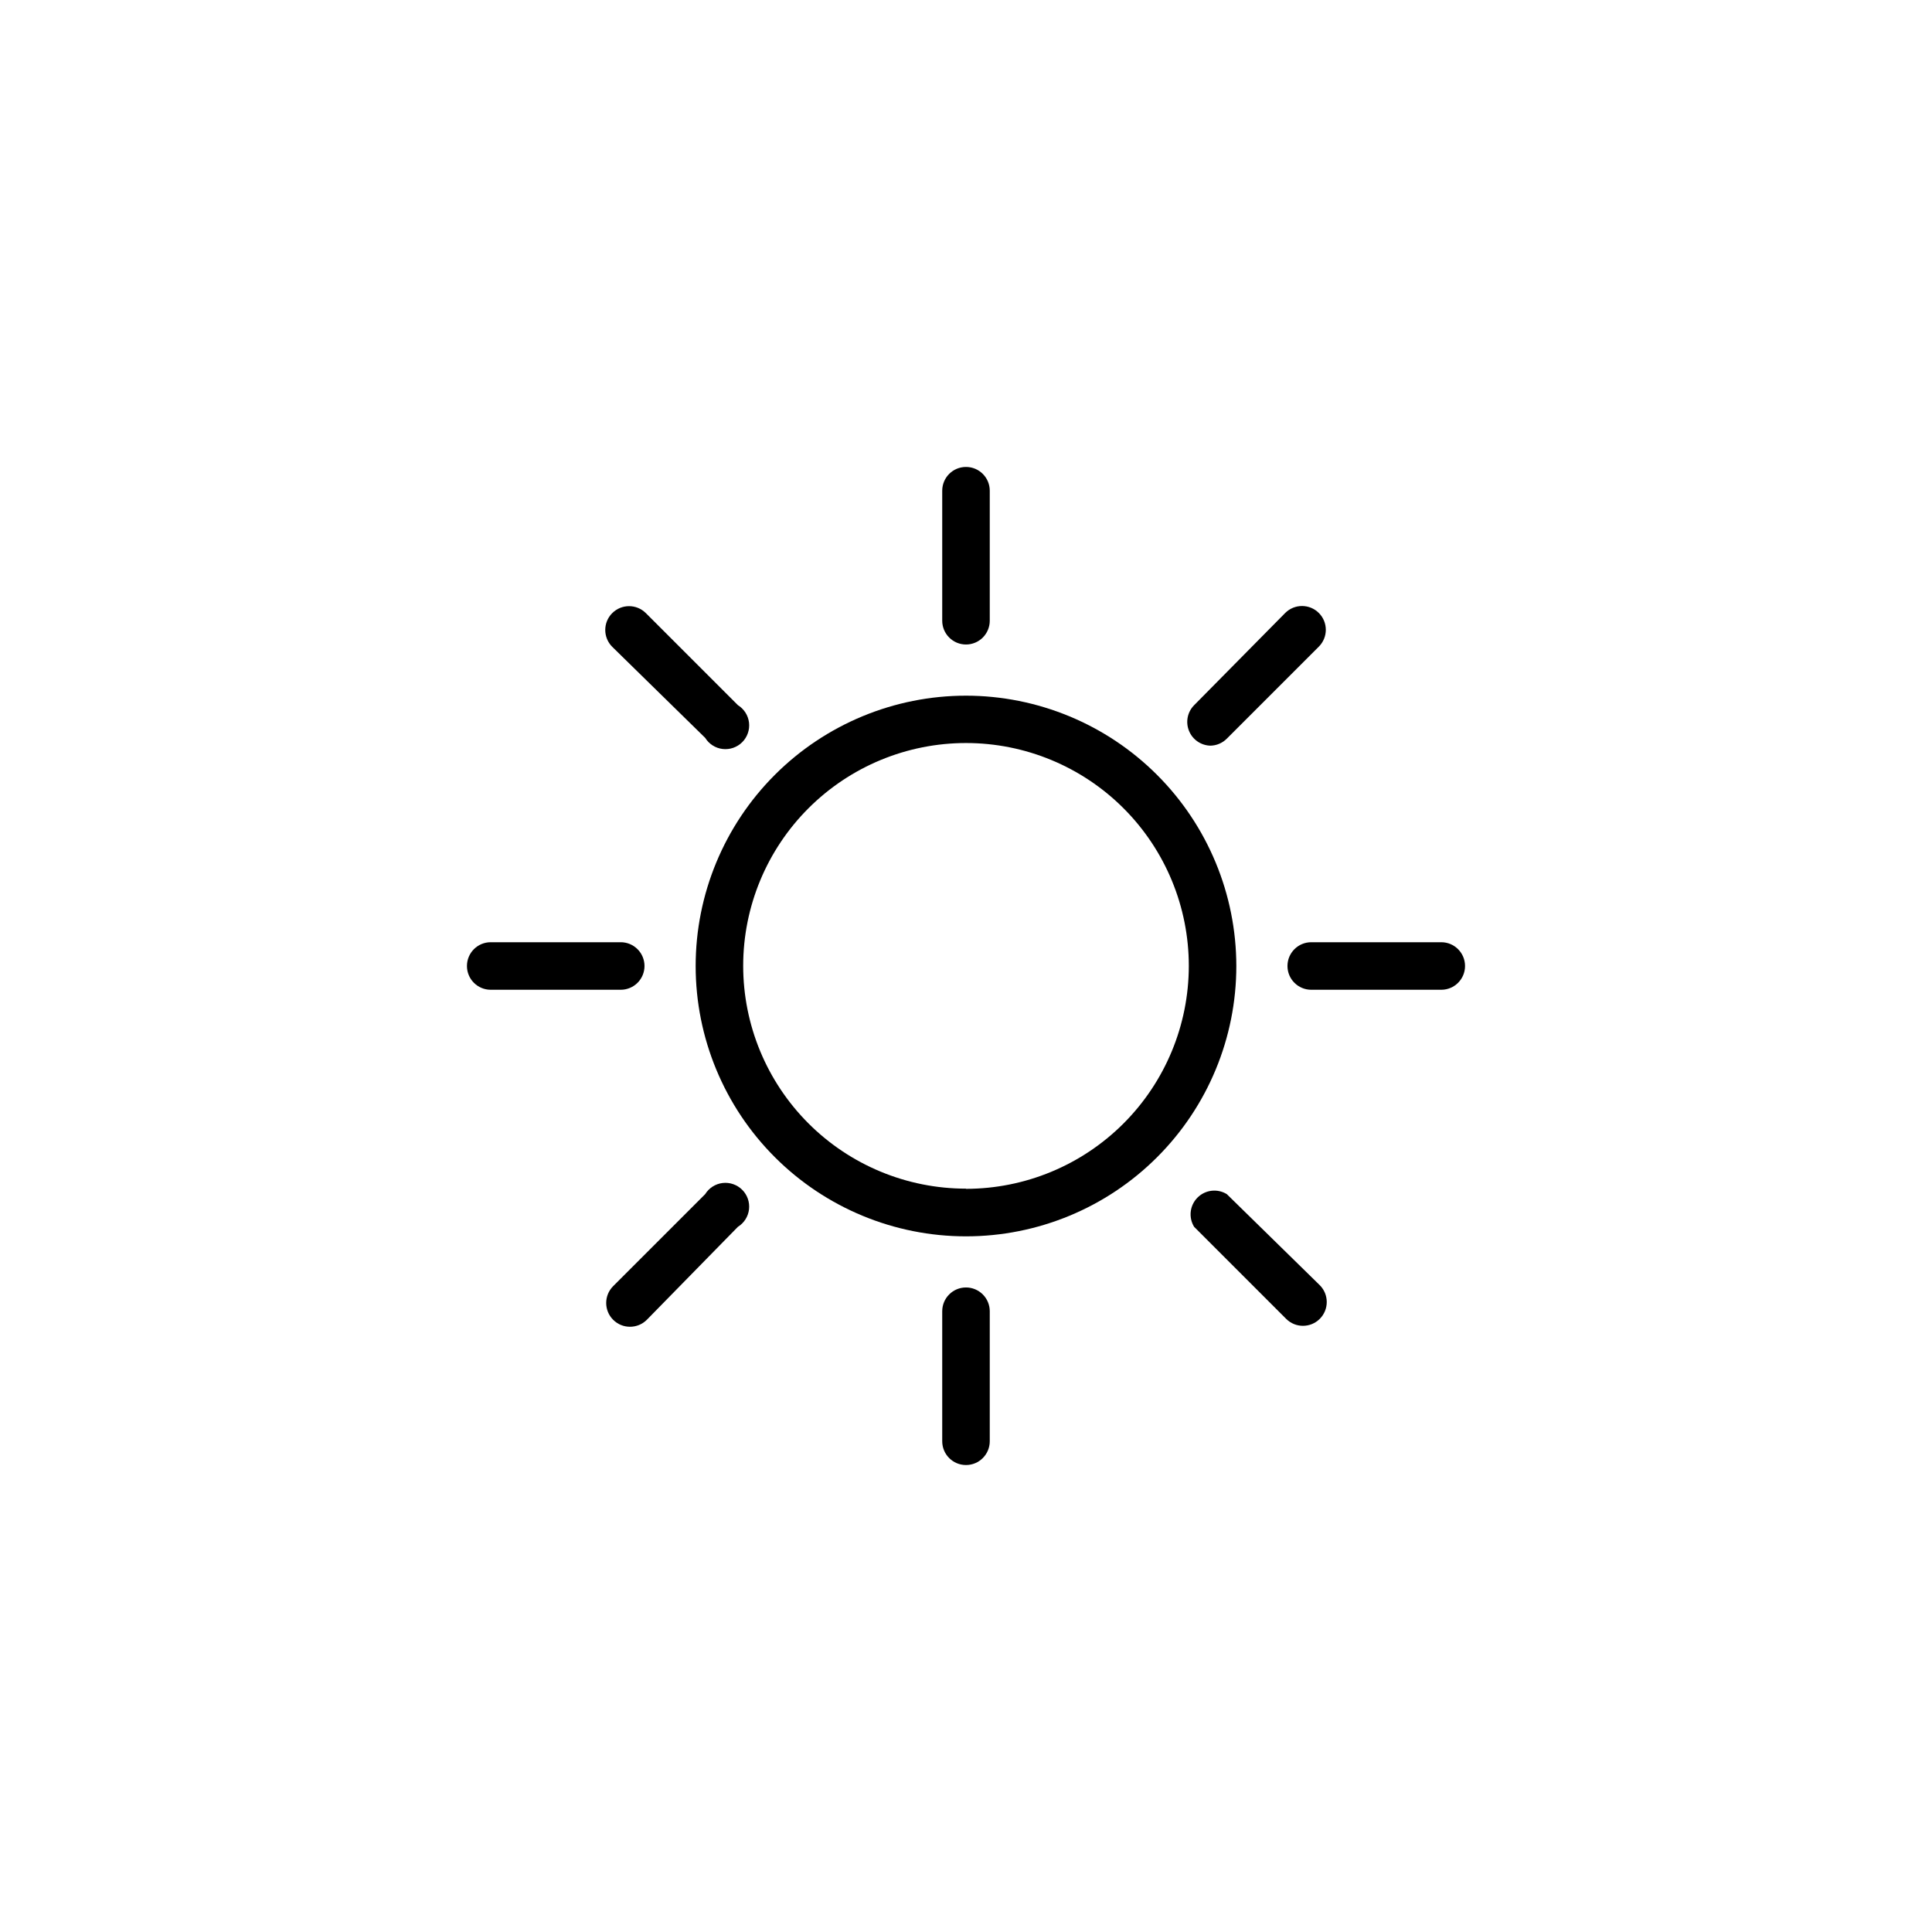 <?xml version="1.0" encoding="UTF-8"?>
<!-- The Best Svg Icon site in the world: iconSvg.co, Visit us! https://iconsvg.co -->
<svg fill="#000000" width="800px" height="800px" version="1.1" viewBox="144 144 512 512" xmlns="http://www.w3.org/2000/svg">
 <g>
  <path d="m400 328.36c-19.004 0-37.223 7.551-50.66 20.984-13.434 13.438-20.984 31.656-20.984 50.66 0 19 7.551 37.223 20.984 50.656 13.438 13.438 31.656 20.984 50.66 20.984 19 0 37.223-7.547 50.656-20.984 13.438-13.434 20.984-31.656 20.984-50.656-0.016-18.996-7.566-37.211-21-50.645-13.43-13.434-31.645-20.984-50.641-21zm0 130.64v0.004c-15.664 0-30.688-6.227-41.758-17.301-11.074-11.078-17.293-26.102-17.289-41.766 0.004-15.66 6.231-30.68 17.312-41.75 11.078-11.07 26.102-17.285 41.766-17.277 15.664 0.008 30.68 6.238 41.75 17.324 11.066 11.082 17.277 26.109 17.266 41.773-0.016 15.656-6.242 30.664-17.312 41.734s-26.078 17.297-41.734 17.312z"/>
  <path d="m400 314.8c1.668 0 3.269-0.664 4.453-1.844 1.18-1.184 1.844-2.785 1.844-4.453v-34.461c0-3.481-2.82-6.297-6.297-6.297-3.481 0-6.301 2.816-6.301 6.297v34.461c0 1.668 0.664 3.269 1.848 4.453 1.18 1.18 2.781 1.844 4.453 1.844z"/>
  <path d="m400 485.19c-3.481 0-6.301 2.82-6.301 6.301v34.457c0 3.481 2.82 6.301 6.301 6.301 3.477 0 6.297-2.82 6.297-6.301v-34.457c0-1.672-0.664-3.273-1.844-4.453-1.184-1.184-2.785-1.848-4.453-1.848z"/>
  <path d="m525.95 393.7h-34.457c-3.481 0-6.301 2.82-6.301 6.301 0 3.477 2.82 6.297 6.301 6.297h34.457c3.481 0 6.301-2.82 6.301-6.297 0-3.481-2.82-6.301-6.301-6.301z"/>
  <path d="m314.8 400c0-1.672-0.664-3.273-1.844-4.453-1.184-1.184-2.785-1.848-4.453-1.848h-34.461c-3.481 0-6.297 2.82-6.297 6.301 0 3.477 2.816 6.297 6.297 6.297h34.461c1.668 0 3.269-0.664 4.453-1.844 1.18-1.184 1.844-2.785 1.844-4.453z"/>
  <path d="m469.12 460.46c-2.484-1.531-5.695-1.156-7.758 0.906s-2.438 5.273-0.906 7.758l24.383 24.383c2.461 2.465 6.457 2.465 8.918 0 2.461-2.461 2.461-6.453 0-8.914z"/>
  <path d="m330.88 339.54c1.012 1.637 2.719 2.727 4.629 2.949 1.914 0.223 3.824-0.441 5.188-1.801 1.359-1.363 2.023-3.273 1.801-5.188-0.223-1.91-1.312-3.617-2.949-4.629l-24.383-24.383h-0.004c-2.461-2.465-6.453-2.465-8.918 0-2.461 2.461-2.461 6.453 0 8.918z"/>
  <path d="m464.69 341.61c1.668-0.008 3.262-0.68 4.434-1.863l24.383-24.383c2.465-2.465 2.465-6.457 0-8.918-2.461-2.461-6.453-2.461-8.914 0l-24.133 24.434c-1.785 1.801-2.316 4.496-1.348 6.84 0.965 2.344 3.246 3.875 5.781 3.891z"/>
  <path d="m330.88 460.46-24.383 24.383c-2.465 2.461-2.465 6.457 0 8.918 2.461 2.461 6.453 2.461 8.918 0l24.133-24.637c1.637-1.012 2.727-2.715 2.949-4.629 0.223-1.914-0.441-3.824-1.801-5.184-1.363-1.363-3.273-2.027-5.188-1.805-1.91 0.227-3.617 1.312-4.629 2.953z"/>
 </g>
</svg>